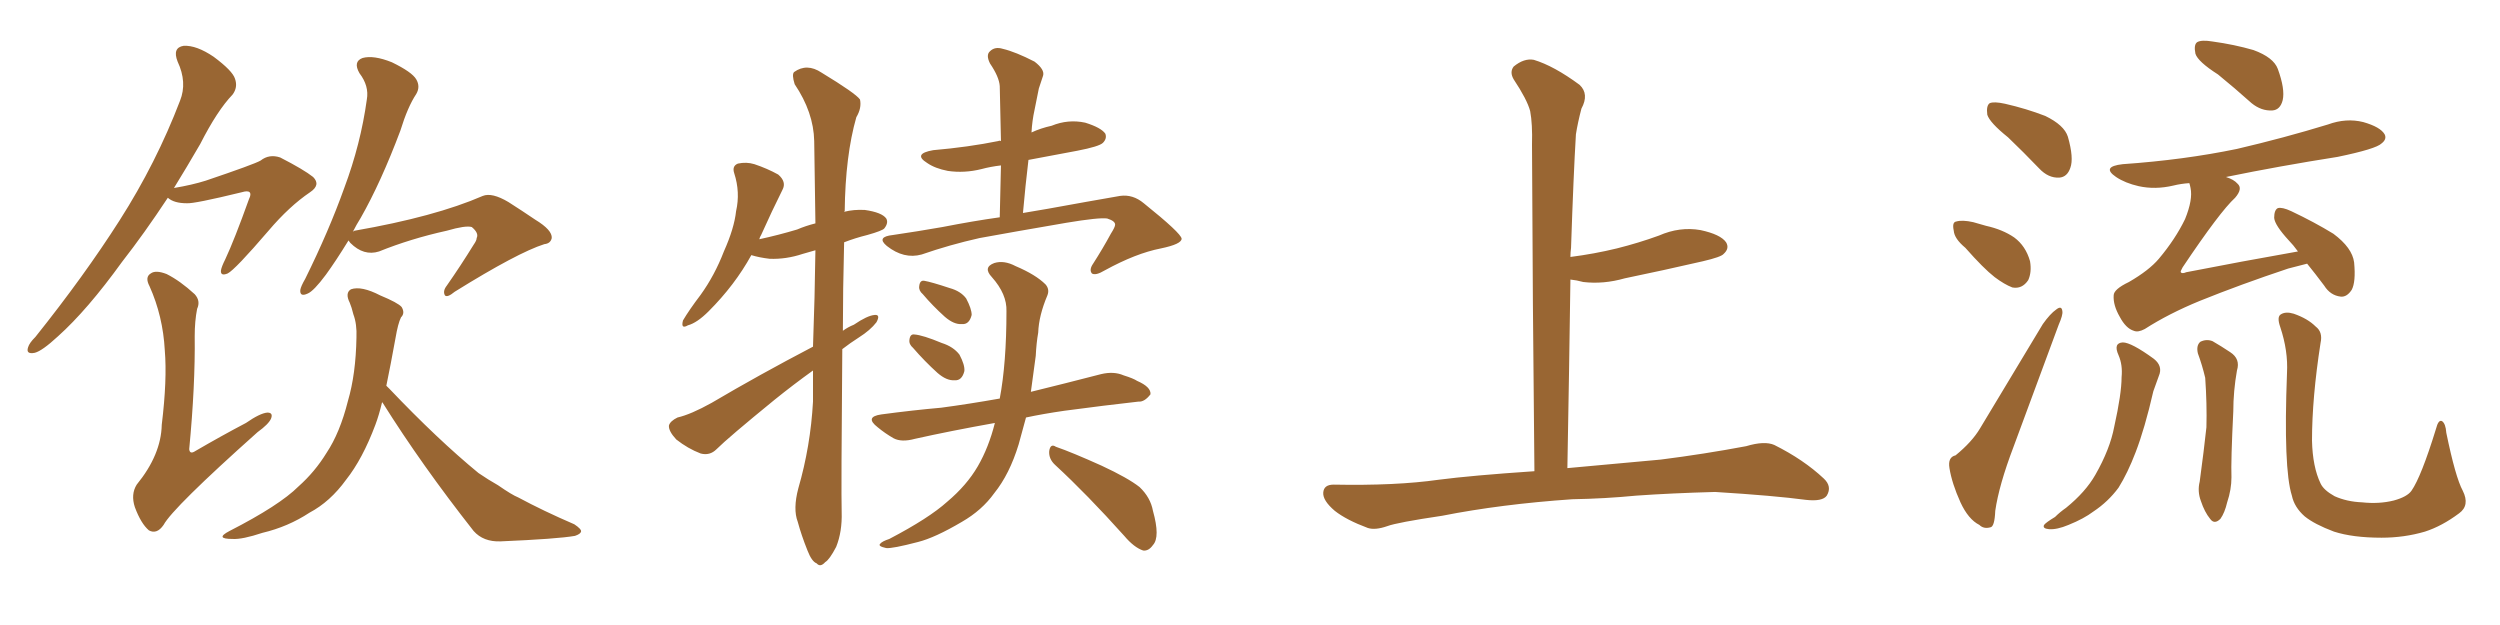 <svg xmlns="http://www.w3.org/2000/svg" xmlns:xlink="http://www.w3.org/1999/xlink" width="600" height="150"><path fill="#996633" padding="10" d="M83.64 57.71L83.64 57.71Q80.57 62.70 78.22 65.92L78.22 65.92Q75.29 69.87 73.83 70.46L73.83 70.46Q71.92 71.34 72.07 69.58L72.07 69.58Q72.22 68.70 73.24 66.94L73.24 66.94Q78.96 55.37 82.62 45.12L82.62 45.12Q86.57 34.57 88.04 23.88L88.04 23.88Q88.62 20.65 86.28 17.58L86.28 17.58Q84.67 14.79 87.01 13.92L87.01 13.92Q89.65 13.18 94.04 14.94L94.04 14.94Q98.88 17.29 99.90 19.04L99.90 19.04Q100.93 20.80 99.90 22.56L99.90 22.56Q97.85 25.63 96.09 31.35L96.09 31.35Q91.41 43.80 86.57 52.29L86.57 52.29Q85.55 53.91 84.67 55.66L84.67 55.66Q84.96 55.37 85.11 55.37L85.11 55.37Q104.44 52.00 115.87 47.02L115.87 47.02Q118.07 46.14 122.02 48.49L122.02 48.49Q125.24 50.54 128.47 52.73L128.47 52.73Q132.57 55.22 132.42 57.13L132.42 57.13Q132.13 58.45 130.66 58.59L130.66 58.59Q124.22 60.64 109.13 70.02L109.13 70.02Q107.37 71.48 106.79 70.90L106.79 70.90Q106.20 69.87 107.23 68.55L107.23 68.55Q110.60 63.72 113.67 58.74L113.67 58.74Q114.40 57.71 114.40 57.13L114.40 57.13Q114.99 55.96 113.23 54.49L113.23 54.49Q111.77 54.05 107.23 55.37L107.23 55.37Q98.58 57.28 90.97 60.35L90.97 60.35Q87.30 61.52 84.08 58.30L84.08 58.30Q83.79 57.86 83.64 57.71ZM91.70 96.53L91.70 96.53Q90.97 99.61 90.09 101.95L90.09 101.95Q87.01 110.16 83.06 115.14L83.06 115.14Q79.25 120.41 74.27 123.05L74.27 123.05Q69.14 126.42 62.99 127.88L62.99 127.88Q58.15 129.49 55.81 129.35L55.81 129.35Q51.42 129.35 55.08 127.44L55.08 127.44Q67.09 121.29 71.63 116.75L71.63 116.75Q75.59 113.23 78.37 108.69L78.37 108.69Q81.59 103.86 83.50 96.24L83.50 96.24Q85.40 89.79 85.55 81.01L85.55 81.01Q85.69 77.78 84.81 75.44L84.81 75.44Q84.38 73.68 83.94 72.66L83.94 72.66Q82.76 70.31 84.23 69.43L84.23 69.43Q86.72 68.55 91.26 70.90L91.26 70.90Q95.51 72.66 96.39 73.68L96.39 73.68Q97.27 75.15 96.24 76.17L96.24 76.17Q95.51 77.64 94.92 81.15L94.92 81.15Q93.75 87.60 92.72 92.58L92.72 92.58Q93.02 92.87 93.46 93.31L93.46 93.31Q105.03 105.47 114.84 113.53L114.84 113.53Q117.19 115.14 119.53 116.46L119.53 116.46Q122.90 118.80 124.37 119.38L124.37 119.38Q130.37 122.61 137.84 125.83L137.84 125.83Q139.60 127.00 139.45 127.59L139.45 127.59Q139.31 128.17 137.99 128.61L137.99 128.61Q133.74 129.35 120.12 129.93L120.12 129.93Q116.02 130.08 113.67 127.44L113.67 127.44Q101.22 111.62 91.85 96.68L91.85 96.68Q91.70 96.53 91.70 96.53ZM40.28 47.46L40.28 47.46Q34.57 56.10 29.30 62.84L29.30 62.84Q20.95 74.41 13.92 80.71L13.92 80.71Q10.11 84.23 8.35 84.67L8.35 84.67Q6.15 85.11 6.74 83.35L6.74 83.35Q7.03 82.32 8.50 80.86L8.50 80.86Q20.21 66.21 28.71 52.88L28.71 52.88Q37.50 39.11 43.21 24.17L43.21 24.17Q44.97 19.78 42.63 14.79L42.63 14.79Q41.31 11.43 44.09 10.99L44.09 10.99Q47.17 10.84 51.27 13.62L51.27 13.62Q55.81 16.99 56.40 18.90L56.40 18.90Q57.13 20.95 55.81 22.71L55.81 22.71Q52.15 26.51 48.05 34.57L48.05 34.57Q44.82 40.14 41.75 45.12L41.75 45.12Q46.14 44.38 49.37 43.36L49.37 43.36Q61.08 39.40 62.55 38.53L62.55 38.53Q64.60 36.91 67.24 37.79L67.24 37.79Q72.95 40.72 75.15 42.48L75.15 42.48Q77.05 44.38 74.41 46.14L74.41 46.14Q69.43 49.51 64.45 55.37L64.45 55.37Q56.40 64.75 54.64 65.63L54.64 65.63Q52.88 66.36 53.03 64.89L53.03 64.89Q53.17 64.01 54.05 62.26L54.05 62.26Q56.25 57.57 59.77 47.75L59.77 47.75Q60.35 46.58 59.91 46.14L59.91 46.14Q59.47 45.70 58.01 46.14L58.01 46.14Q46.58 48.93 44.82 48.78L44.82 48.78Q41.75 48.78 40.28 47.46ZM47.31 74.12L47.31 74.12L47.31 74.12Q46.73 77.05 46.73 80.71L46.73 80.71Q46.88 92.43 45.41 107.81L45.41 107.81Q45.56 109.13 46.88 108.25L46.88 108.25Q53.17 104.59 59.03 101.51L59.03 101.51Q62.40 99.17 64.16 99.02L64.16 99.02Q65.63 99.02 65.04 100.49L65.04 100.49Q64.45 101.81 61.82 103.71L61.82 103.71Q41.46 121.88 39.26 125.98L39.26 125.98Q37.65 128.32 35.74 127.29L35.74 127.29Q33.84 125.68 32.37 121.73L32.37 121.73Q31.35 118.65 32.81 116.31L32.81 116.31Q38.67 109.13 38.82 101.95L38.82 101.95Q40.14 91.11 39.55 84.08L39.55 84.08Q39.11 75.88 35.89 68.70L35.89 68.70Q34.72 66.50 36.18 65.63L36.18 65.63Q37.35 64.75 39.99 65.77L39.99 65.77Q43.21 67.38 46.73 70.61L46.73 70.61Q48.19 72.22 47.31 74.12ZM195.12 83.20L195.12 83.20Q195.56 71.19 195.70 60.06L195.70 60.06Q194.09 60.50 192.63 60.94L192.63 60.94Q188.67 62.26 184.72 62.11L184.72 62.11Q182.23 61.82 180.32 61.23L180.32 61.23Q176.37 68.41 170.07 74.71L170.07 74.71Q167.29 77.49 165.09 78.08L165.09 78.08Q163.33 79.10 163.92 76.90L163.92 76.90Q165.38 74.41 168.16 70.75L168.16 70.75Q171.53 66.06 173.73 60.35L173.73 60.35Q176.22 54.79 176.66 50.68L176.66 50.68Q177.69 46.14 176.22 41.60L176.22 41.60Q175.63 39.84 177.10 39.26L177.10 39.26Q179.15 38.82 181.05 39.40L181.05 39.40Q184.13 40.43 186.77 41.89L186.77 41.89Q188.82 43.65 187.79 45.56L187.79 45.56Q185.30 50.54 182.67 56.40L182.67 56.40Q182.37 56.84 182.23 57.42L182.23 57.42Q186.91 56.40 191.31 55.08L191.31 55.08Q193.36 54.20 195.70 53.61L195.70 53.61Q195.56 43.07 195.41 33.84L195.41 33.84Q195.26 26.95 190.72 20.21L190.72 20.21Q189.99 17.87 190.58 17.29L190.58 17.29Q193.65 15.09 197.17 17.43L197.17 17.43Q205.37 22.41 206.40 23.88L206.40 23.88Q206.84 25.93 205.52 28.13L205.52 28.13Q202.88 37.35 202.73 50.68L202.73 50.68Q202.59 50.68 202.59 50.83L202.59 50.83Q204.93 50.24 207.57 50.39L207.57 50.39Q211.67 50.98 212.70 52.44L212.70 52.44Q213.28 53.47 212.26 54.79L212.26 54.79Q211.82 55.37 208.15 56.40L208.15 56.40Q205.22 57.13 202.59 58.15L202.59 58.15Q202.29 69.73 202.29 79.39L202.29 79.39Q203.47 78.52 204.93 77.93L204.93 77.93Q208.15 75.73 209.91 75.59L209.91 75.59Q211.38 75.44 210.35 77.34L210.35 77.34Q208.89 79.25 206.10 81.01L206.10 81.01Q204.05 82.32 202.15 83.79L202.15 83.79Q201.86 117.92 202.00 122.90L202.00 122.90Q202.15 127.59 200.68 131.25L200.68 131.25Q199.07 134.33 198.05 134.91L198.05 134.91Q196.88 136.23 196.00 135.21L196.00 135.21Q194.82 134.77 193.80 132.13L193.80 132.13Q192.33 128.47 191.46 125.24L191.46 125.24Q190.28 122.17 191.60 117.19L191.60 117.19Q194.53 107.08 195.12 96.39L195.12 96.39Q195.12 92.58 195.12 88.92L195.12 88.92Q190.43 92.29 185.89 95.95L185.89 95.95Q174.76 105.03 171.97 107.81L171.97 107.81Q170.36 109.42 168.16 108.84L168.16 108.84Q165.09 107.67 162.30 105.47L162.30 105.47Q160.40 103.42 160.55 102.10L160.55 102.10Q160.84 101.07 162.60 100.20L162.60 100.20Q165.82 99.46 170.80 96.68L170.80 96.68Q182.23 89.94 195.12 83.20ZM253.27 111.62L253.27 111.62Q251.66 110.16 251.81 108.25L251.81 108.25Q252.10 106.35 253.42 107.23L253.42 107.23Q257.23 108.54 264.40 111.77L264.40 111.77Q270.70 114.70 273.49 116.89L273.49 116.89Q276.12 119.38 276.71 122.61L276.71 122.61Q278.47 128.91 276.71 130.81L276.71 130.81Q275.68 132.28 274.37 132.13L274.37 132.13Q272.17 131.40 269.82 128.61L269.82 128.61Q260.89 118.65 253.27 111.62ZM246.24 100.20L246.24 100.20Q245.36 103.42 244.48 106.64L244.48 106.64Q242.29 113.82 238.62 118.36L238.62 118.36Q235.69 122.46 230.86 125.24L230.86 125.24Q224.41 129.05 220.31 130.08L220.31 130.08Q214.16 131.69 212.70 131.54L212.70 131.54Q210.64 131.10 211.23 130.52L211.23 130.52Q211.67 129.93 213.43 129.35L213.43 129.35Q222.95 124.37 227.34 120.41L227.34 120.41Q232.03 116.46 234.67 111.91L234.67 111.91Q237.30 107.37 238.77 101.51L238.77 101.51Q228.08 103.42 219.58 105.32L219.58 105.32Q216.36 106.20 214.45 105.18L214.45 105.18Q212.40 104.00 210.64 102.54L210.64 102.54Q207.42 100.05 211.52 99.46L211.52 99.46Q219.14 98.44 225.88 97.85L225.88 97.85Q232.47 96.97 239.94 95.65L239.94 95.65Q241.55 87.16 241.55 74.71L241.55 74.71Q241.70 70.61 238.04 66.50L238.04 66.50Q235.84 64.16 238.62 63.13L238.62 63.13Q240.97 62.40 243.75 63.87L243.75 63.87Q248.58 65.92 250.93 68.26L250.93 68.26Q251.95 69.43 251.37 70.90L251.37 70.90Q249.32 75.73 249.17 79.83L249.17 79.83Q248.73 82.32 248.58 85.40L248.58 85.40Q248.00 89.65 247.41 94.04L247.41 94.04Q255.76 91.99 264.26 89.79L264.26 89.79Q267.33 89.06 269.68 90.09L269.68 90.09Q272.02 90.82 272.90 91.41L272.90 91.41Q276.27 92.87 276.12 94.63L276.12 94.63Q274.66 96.53 273.19 96.39L273.19 96.39Q265.28 97.27 255.47 98.58L255.47 98.58Q250.34 99.32 246.24 100.20ZM219.14 83.50L219.14 83.50Q218.12 82.62 218.26 81.59L218.26 81.59Q218.41 80.13 219.43 80.27L219.43 80.27Q221.48 80.42 226.03 82.32L226.03 82.32Q228.81 83.20 230.27 85.11L230.27 85.11Q231.59 87.60 231.45 89.06L231.45 89.06Q230.86 91.41 229.10 91.26L229.10 91.26Q227.20 91.41 225 89.50L225 89.50Q221.92 86.72 219.14 83.50ZM221.48 70.61L221.48 70.61Q220.46 69.73 220.61 68.70L220.61 68.70Q220.75 67.24 221.78 67.38L221.78 67.38Q223.54 67.68 227.93 69.14L227.93 69.14Q230.57 69.87 231.88 71.63L231.88 71.63Q233.20 74.12 233.20 75.59L233.20 75.59Q232.62 77.93 230.86 77.78L230.86 77.78Q228.96 77.93 226.76 76.03L226.76 76.03Q223.83 73.39 221.48 70.61ZM247.56 31.79L247.56 31.79L247.56 31.79Q249.76 30.76 252.39 30.18L252.39 30.18Q256.35 28.56 260.45 29.44L260.45 29.44Q264.26 30.62 265.28 32.08L265.28 32.08Q265.72 33.25 264.70 34.28L264.70 34.28Q263.82 35.16 258.54 36.18L258.54 36.18Q252.25 37.35 246.83 38.38L246.83 38.38Q246.09 44.53 245.51 51.12L245.51 51.12Q248.73 50.54 251.51 50.10L251.51 50.10Q261.18 48.34 268.80 47.02L268.80 47.02Q271.88 46.58 274.51 48.78L274.51 48.78Q283.45 55.96 283.59 57.28L283.59 57.28Q283.59 58.59 278.61 59.62L278.61 59.62Q272.61 60.79 265.14 64.89L265.14 64.89Q262.94 66.21 262.06 65.63L262.06 65.63Q261.33 64.75 262.35 63.28L262.35 63.28Q264.70 59.62 266.60 56.10L266.60 56.10Q267.63 54.49 267.63 53.91L267.63 53.91Q267.63 53.03 265.72 52.44L265.72 52.44Q263.82 52.15 255.91 53.47L255.91 53.47Q243.16 55.66 235.11 57.13L235.11 57.13Q227.93 58.74 221.19 61.08L221.19 61.08Q216.94 62.26 212.84 59.03L212.84 59.03Q210.21 56.84 214.31 56.40L214.31 56.40Q220.31 55.52 226.17 54.49L226.17 54.49Q233.64 53.03 239.94 52.15L239.94 52.15Q240.09 45.56 240.23 39.70L240.23 39.70Q237.74 39.99 235.55 40.58L235.55 40.58Q231.45 41.60 227.49 41.02L227.49 41.02Q224.41 40.43 222.51 39.11L222.51 39.11Q218.99 36.91 223.97 36.04L223.97 36.04Q232.47 35.30 239.65 33.84L239.65 33.84Q239.79 33.69 240.23 33.84L240.23 33.84Q240.09 26.95 239.94 20.65L239.94 20.65Q239.79 18.46 237.60 15.23L237.60 15.23Q236.57 13.18 237.60 12.30L237.60 12.30Q238.77 11.13 240.67 11.72L240.67 11.72Q243.75 12.45 248.29 14.79L248.29 14.79Q250.78 16.70 250.34 18.16L250.34 18.16Q249.90 19.48 249.32 21.24L249.32 21.24Q248.88 23.29 248.29 26.37L248.29 26.37Q247.71 29.00 247.56 31.79ZM377.34 119.82L377.34 119.82L377.34 119.82Q360.21 121.00 346.14 123.78L346.14 123.78Q335.30 125.39 332.96 126.27L332.96 126.27Q330.03 127.29 328.27 126.71L328.27 126.71Q323.14 124.80 320.36 122.61L320.36 122.61Q317.43 120.12 317.58 118.21L317.58 118.21Q317.72 116.31 320.07 116.31L320.07 116.31Q335.01 116.60 345.26 115.14L345.26 115.14Q353.17 114.11 368.26 113.09L368.26 113.09Q367.82 71.63 367.68 34.72L367.68 34.72Q367.82 29.74 367.24 26.66L367.24 26.66Q366.50 23.88 363.28 19.04L363.28 19.04Q362.26 17.29 363.28 15.97L363.28 15.97Q365.77 13.92 368.12 14.36L368.12 14.36Q372.95 15.82 379.10 20.36L379.10 20.36Q381.45 22.56 379.54 26.07L379.54 26.07Q378.66 29.44 378.22 32.23L378.22 32.23Q377.64 41.89 377.05 59.47L377.05 59.47Q376.90 60.64 376.90 61.67L376.90 61.67Q382.62 60.94 388.04 59.62L388.04 59.62Q393.31 58.30 398.14 56.54L398.14 56.54Q403.13 54.35 408.11 55.22L408.11 55.22Q412.94 56.25 414.26 58.15L414.26 58.15Q415.14 59.62 413.67 60.94L413.67 60.94Q413.09 61.67 408.69 62.70L408.69 62.70Q399.17 64.89 389.94 66.80L389.94 66.80Q384.81 68.26 379.98 67.68L379.98 67.68Q378.37 67.24 376.90 67.09L376.90 67.09Q376.61 88.48 376.17 112.35L376.17 112.35Q384.38 111.62 398.58 110.30L398.58 110.30Q408.98 108.98 419.09 107.08L419.09 107.08Q423.49 105.76 425.83 106.79L425.83 106.79Q432.86 110.30 437.70 114.84L437.70 114.84Q439.75 116.75 438.43 118.95L438.43 118.95Q437.40 120.41 433.45 119.97L433.45 119.97Q425.83 118.95 411.62 118.07L411.62 118.07Q401.07 118.36 392.72 118.95L392.72 118.95Q385.25 119.68 377.34 119.82ZM481.93 32.96L481.93 32.96Q477.54 29.44 476.95 27.54L476.95 27.54Q476.66 25.34 477.54 24.76L477.54 24.76Q478.56 24.32 481.20 24.90L481.20 24.90Q486.33 26.07 490.87 27.83L490.87 27.83Q495.41 30.03 496.29 32.81L496.29 32.81Q497.75 37.94 496.88 40.28L496.88 40.28Q496.14 42.48 494.24 42.63L494.24 42.63Q491.60 42.77 489.40 40.43L489.40 40.43Q485.60 36.47 481.93 32.96ZM471.68 59.47L471.68 59.47Q469.04 57.28 468.90 55.37L468.90 55.37Q468.46 53.32 469.48 53.17L469.48 53.17Q470.95 52.73 473.58 53.32L473.58 53.32Q475.20 53.76 476.66 54.20L476.66 54.20Q480.62 55.08 483.40 56.98L483.40 56.98Q486.18 59.03 487.21 62.70L487.21 62.70Q487.65 65.33 486.77 67.24L486.77 67.24Q485.30 69.43 482.96 68.99L482.96 68.99Q481.05 68.26 478.71 66.50L478.71 66.50Q476.07 64.45 471.68 59.47ZM532.32 17.87L532.32 17.87Q527.49 14.79 526.90 12.89L526.90 12.89Q526.46 10.69 527.34 10.11L527.34 10.11Q528.37 9.52 531.01 9.96L531.01 9.96Q536.28 10.69 540.82 12.01L540.82 12.01Q545.65 13.77 546.68 16.55L546.68 16.55Q548.44 21.39 547.85 24.02L547.85 24.02Q547.27 26.37 545.36 26.51L545.36 26.51Q542.72 26.66 540.38 24.76L540.38 24.76Q536.28 21.09 532.32 17.87ZM469.34 109.28L469.34 109.28Q473.29 106.05 475.20 102.83L475.20 102.83Q482.23 91.11 490.28 77.78L490.28 77.78Q492.04 75.29 493.51 74.27L493.51 74.27Q494.82 73.24 494.97 74.71L494.97 74.71Q495.12 75.59 494.09 77.93L494.09 77.93Q488.96 91.70 483.25 107.23L483.25 107.23Q479.74 116.46 478.86 122.61L478.86 122.61Q478.71 126.42 477.69 126.56L477.69 126.56Q476.07 127.00 475.05 125.98L475.05 125.98Q472.41 124.66 470.51 120.56L470.51 120.56Q468.46 116.02 467.87 112.35L467.87 112.35Q467.43 109.72 469.34 109.28ZM553.71 63.28L553.71 63.28Q551.51 63.87 549.17 64.45L549.17 64.45Q537.74 68.26 527.93 72.22L527.93 72.22Q520.46 75.29 514.75 78.96L514.75 78.96Q513.13 79.83 512.11 79.39L512.11 79.39Q510.21 78.81 508.74 76.03L508.74 76.03Q507.13 73.24 507.28 70.90L507.28 70.90Q507.28 69.43 510.94 67.68L510.94 67.68Q515.77 64.89 518.12 62.11L518.12 62.11Q522.07 57.42 524.41 52.59L524.41 52.59Q526.32 47.90 525.73 45.12L525.73 45.12Q525.59 44.38 525.44 43.95L525.44 43.95Q523.39 44.09 521.63 44.53L521.63 44.53Q517.24 45.56 513.28 44.68L513.28 44.68Q510.06 43.95 507.86 42.48L507.86 42.48Q504.20 39.99 509.47 39.40L509.47 39.40Q524.12 38.38 536.87 35.74L536.87 35.74Q548.14 33.11 558.69 29.88L558.69 29.88Q563.09 28.27 567.19 29.30L567.19 29.30Q571.29 30.47 572.31 32.23L572.31 32.23Q572.90 33.40 571.58 34.42L571.58 34.42Q570.26 35.74 561.04 37.65L561.04 37.65Q547.12 39.84 534.23 42.48L534.23 42.48Q536.13 43.07 537.01 44.09L537.01 44.09Q538.33 45.26 536.43 47.46L536.43 47.46Q532.76 50.83 523.83 64.16L523.83 64.16Q523.24 65.19 523.39 65.33L523.39 65.33Q523.68 65.77 524.71 65.33L524.71 65.33Q538.18 62.70 551.51 60.35L551.51 60.35Q550.34 58.74 549.32 57.71L549.32 57.71Q545.95 54.05 545.80 52.29L545.80 52.29Q545.80 50.39 546.68 49.95L546.68 49.95Q547.71 49.66 549.90 50.68L549.90 50.68Q555.47 53.32 560.01 56.10L560.01 56.10Q564.55 59.47 564.99 62.99L564.99 62.99Q565.43 67.68 564.40 69.58L564.40 69.58Q563.23 71.34 561.77 71.19L561.77 71.19Q559.28 70.90 557.81 68.55L557.81 68.55Q555.62 65.63 553.71 63.28ZM508.45 85.25L508.45 85.25Q507.13 82.32 509.47 82.18L509.47 82.18Q511.52 82.18 516.94 86.13L516.94 86.13Q519.14 87.89 518.12 90.23L518.12 90.23Q517.68 91.55 516.80 93.90L516.80 93.90Q514.75 102.83 512.55 108.54L512.55 108.54Q510.64 113.53 508.45 117.04L508.45 117.04Q505.96 120.41 502.44 122.75L502.44 122.75Q500.10 124.51 496.44 125.98L496.44 125.98Q493.65 127.15 491.75 127.00L491.75 127.00Q490.14 126.86 490.58 125.98L490.58 125.98Q491.02 125.39 493.21 124.07L493.21 124.07Q494.38 122.90 495.85 121.88L495.85 121.88Q500.54 118.07 502.88 113.96L502.88 113.96Q506.40 107.81 507.42 102.39L507.42 102.39Q509.18 94.48 509.18 90.53L509.18 90.53Q509.47 87.60 508.45 85.25ZM527.49 84.81L527.49 84.81Q527.05 82.91 528.08 82.03L528.08 82.03Q529.54 81.30 531.01 81.88L531.01 81.88Q533.06 83.06 535.25 84.52L535.25 84.52Q537.74 86.13 536.87 88.92L536.87 88.92Q535.99 93.90 535.99 98.73L535.99 98.73Q535.40 110.60 535.55 114.55L535.55 114.55Q535.55 117.48 534.52 120.56L534.52 120.56Q533.94 123.05 532.91 124.51L532.91 124.51Q531.45 125.98 530.42 124.51L530.42 124.51Q529.10 122.90 528.22 120.26L528.22 120.26Q527.34 117.92 527.93 115.58L527.93 115.58Q528.96 107.96 529.54 102.54L529.54 102.54Q529.69 96.97 529.25 90.67L529.25 90.67Q528.52 87.60 527.49 84.81ZM591.06 117.77L591.06 117.77L591.06 117.77Q592.82 121.29 590.19 123.19L590.19 123.19Q586.08 126.27 581.98 127.59L581.98 127.59Q577.00 129.05 571.58 129.05L571.58 129.05Q564.70 129.05 560.16 127.59L560.16 127.59Q555.47 125.83 553.13 123.93L553.13 123.93Q550.63 121.73 550.05 118.95L550.05 118.95Q548.00 112.50 548.88 89.50L548.88 89.50Q549.17 84.23 547.27 78.52L547.27 78.52Q546.39 76.03 547.41 75.44L547.41 75.44Q548.58 74.71 550.49 75.29L550.49 75.29Q553.86 76.46 555.76 78.37L555.76 78.37Q557.52 79.69 556.93 82.32L556.93 82.32Q554.88 95.51 554.88 105.76L554.88 105.76Q555.03 112.06 556.93 116.02L556.93 116.02Q557.67 117.63 560.30 119.09L560.30 119.09Q563.23 120.41 566.89 120.56L566.89 120.56Q571.00 121.00 574.51 120.12L574.51 120.12Q577.73 119.24 578.76 117.77L578.76 117.77Q581.10 114.40 584.62 102.98L584.62 102.98Q585.21 100.63 586.08 101.07L586.08 101.07Q586.96 101.66 587.11 103.86L587.11 103.86Q589.31 114.55 591.06 117.77Z"/></svg>
